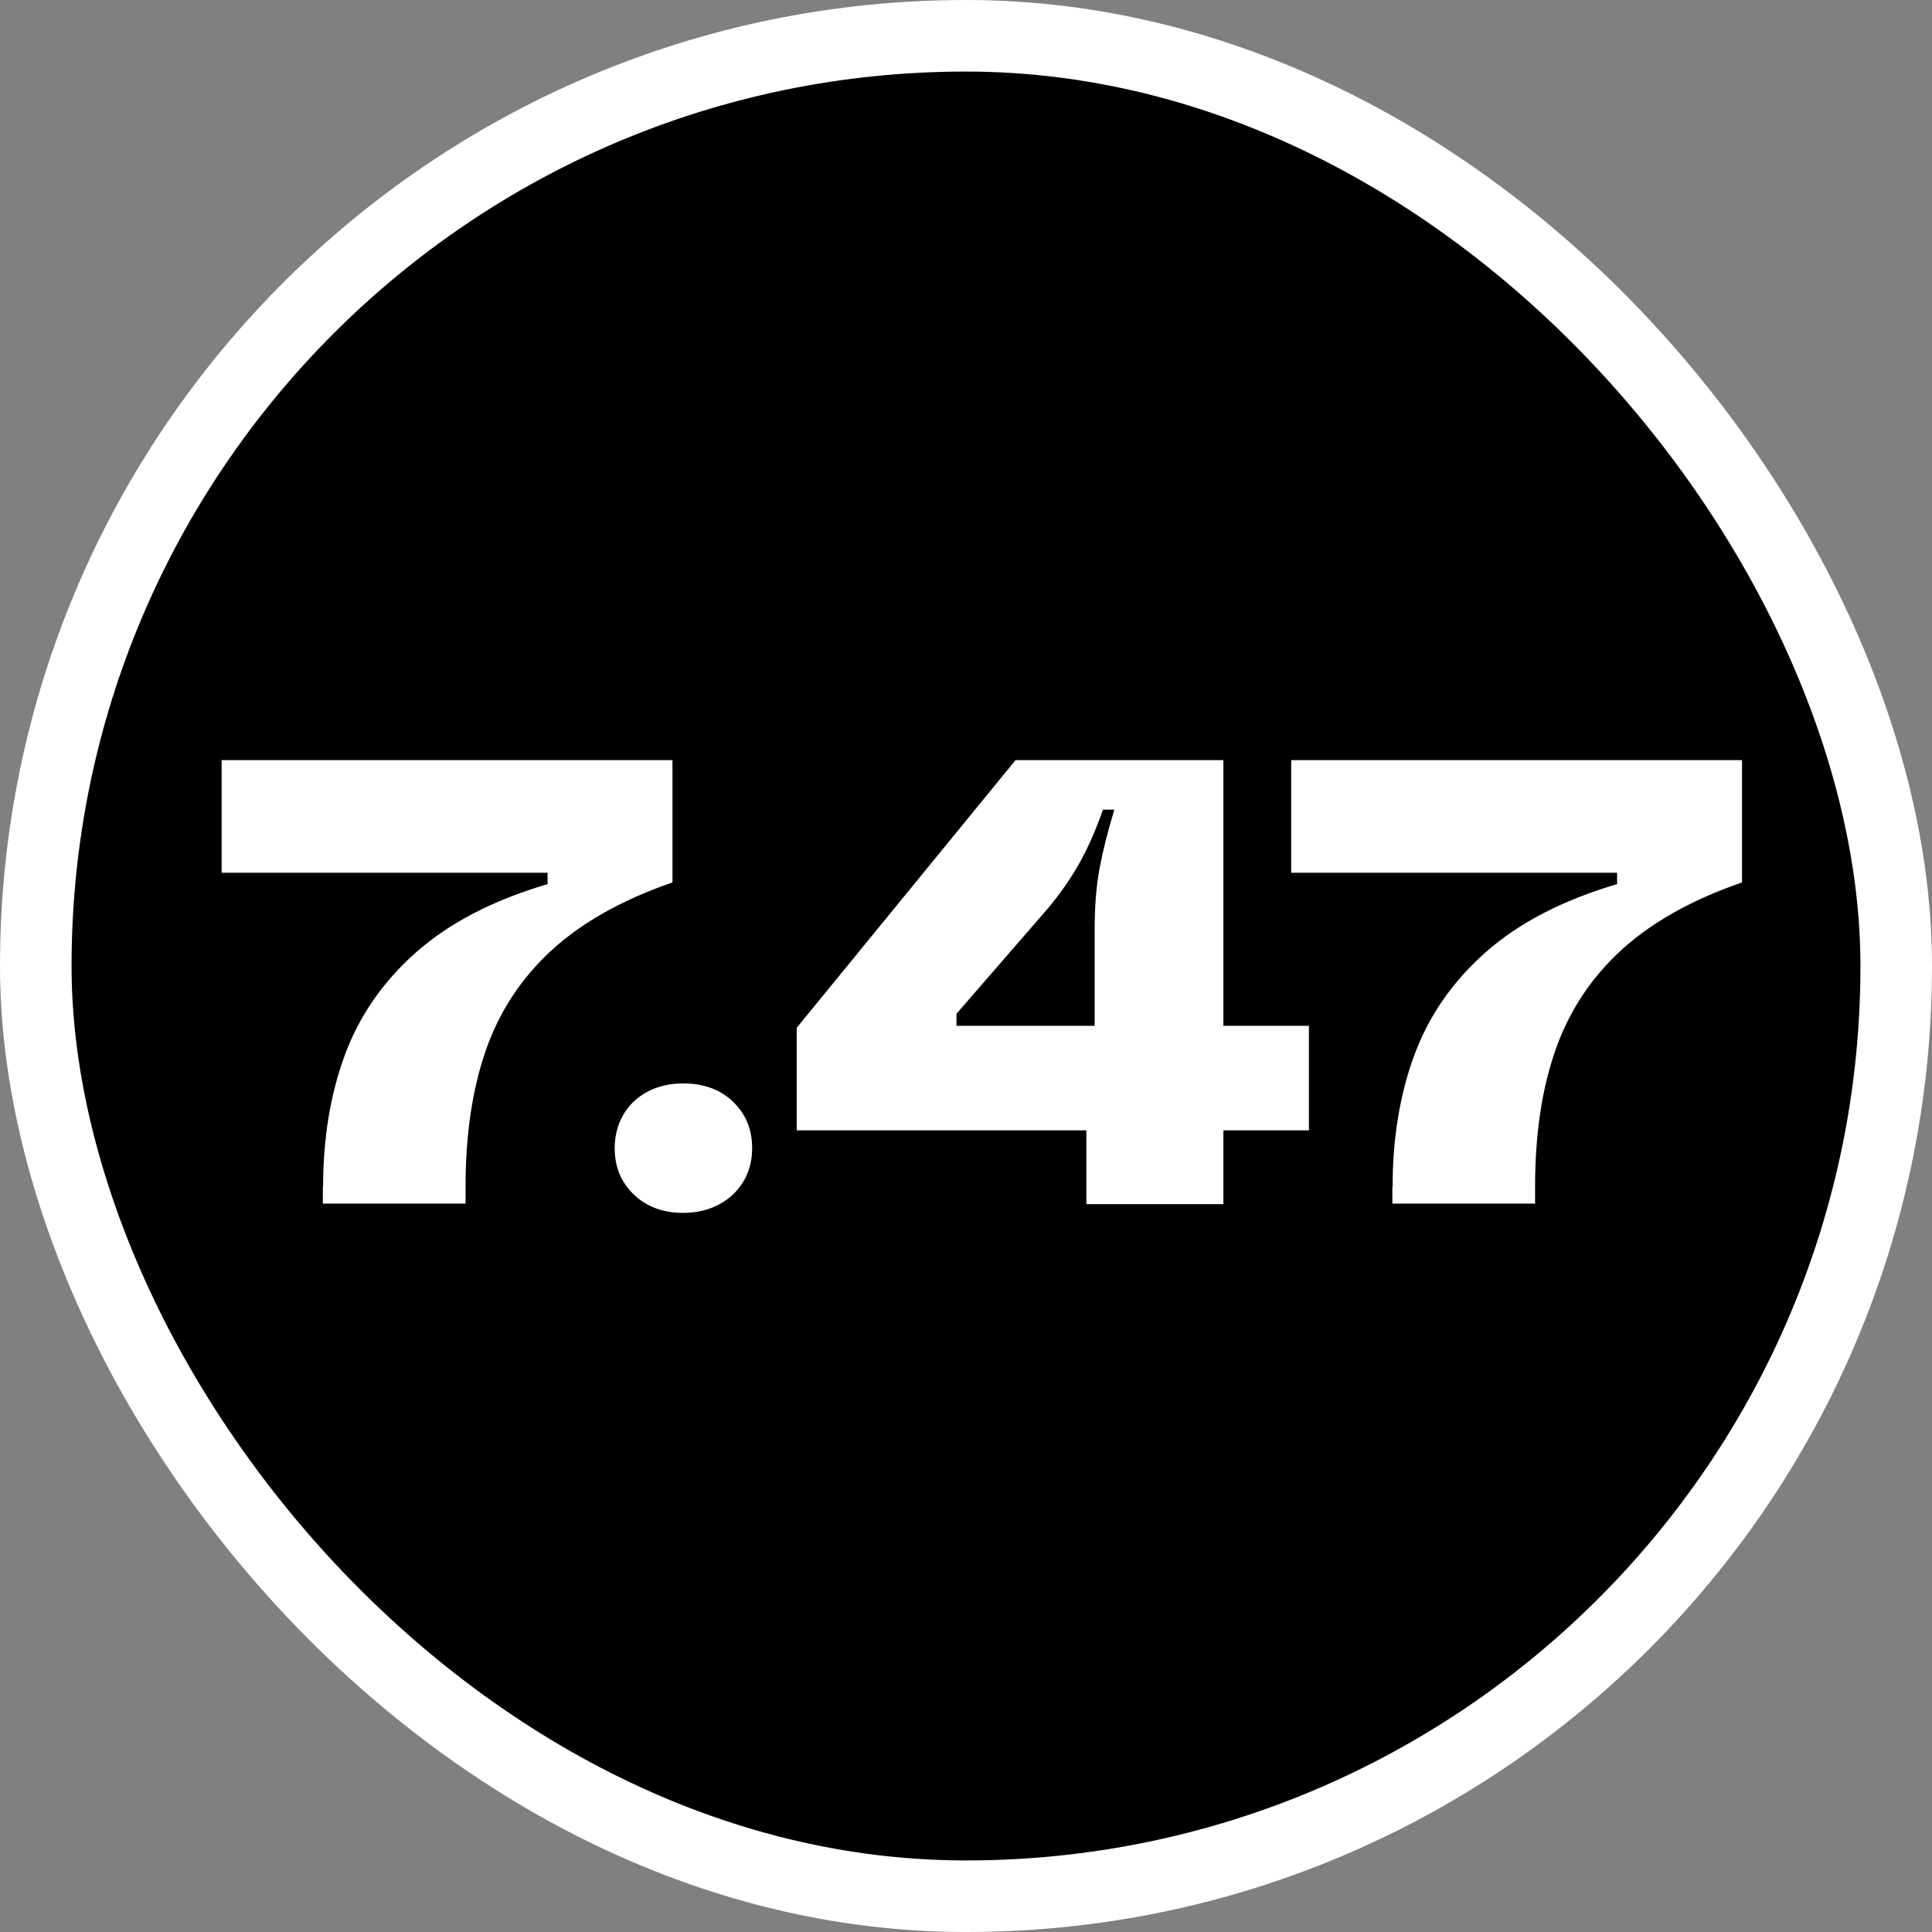 <?xml version="1.0" encoding="UTF-8"?> <svg xmlns="http://www.w3.org/2000/svg" width="54" height="54" viewBox="0 0 54 54" fill="none"><rect x="0" y="0" width="54" height="54" fill="#808080" stroke="none"/> <rect x="1" y="1" width="52" height="52" rx="26" fill="black" stroke="white" stroke-width="2"></rect> <path d="M9.031 33.171C9.031 31.826 9.23 30.6 9.634 29.501C10.038 28.401 10.7 27.44 11.628 26.619C12.556 25.797 13.781 25.161 15.305 24.711V24.393H6.195V21.246H18.796V24.664C17.392 25.148 16.266 25.784 15.418 26.559C14.569 27.341 13.96 28.268 13.582 29.348C13.205 30.428 13.013 31.7 13.013 33.164V33.641H9.024V33.171H9.031Z" fill="white"></path> <path d="M19.095 33.9C18.526 33.9 18.068 33.727 17.711 33.383C17.353 33.038 17.181 32.608 17.181 32.091C17.181 31.747 17.26 31.442 17.419 31.163C17.578 30.885 17.803 30.673 18.095 30.514C18.386 30.362 18.718 30.282 19.095 30.282C19.672 30.282 20.142 30.455 20.493 30.799C20.851 31.144 21.023 31.574 21.023 32.091C21.023 32.435 20.944 32.74 20.785 33.012C20.626 33.283 20.401 33.502 20.102 33.661C19.811 33.82 19.473 33.9 19.095 33.9Z" fill="white"></path> <path d="M30.364 33.655V30.216L30.596 30.196V25.976C30.596 25.327 30.643 24.75 30.735 24.26C30.828 23.77 30.967 23.22 31.146 22.63H30.828C30.629 23.2 30.411 23.69 30.179 24.108C29.947 24.525 29.655 24.949 29.304 25.373L26.734 28.335V28.672H36.585V31.594H22.269V28.726L28.384 21.246H34.194V33.655H30.364Z" fill="white"></path> <path d="M38.924 33.171C38.924 31.826 39.123 30.6 39.527 29.501C39.931 28.401 40.594 27.44 41.521 26.619C42.449 25.797 43.674 25.161 45.198 24.711V24.393H36.089V21.246H48.69V24.664C47.285 25.148 46.159 25.784 45.311 26.559C44.463 27.341 43.853 28.268 43.476 29.348C43.098 30.428 42.906 31.7 42.906 33.164V33.641H38.917V33.171H38.924Z" fill="white"></path> </svg> 
